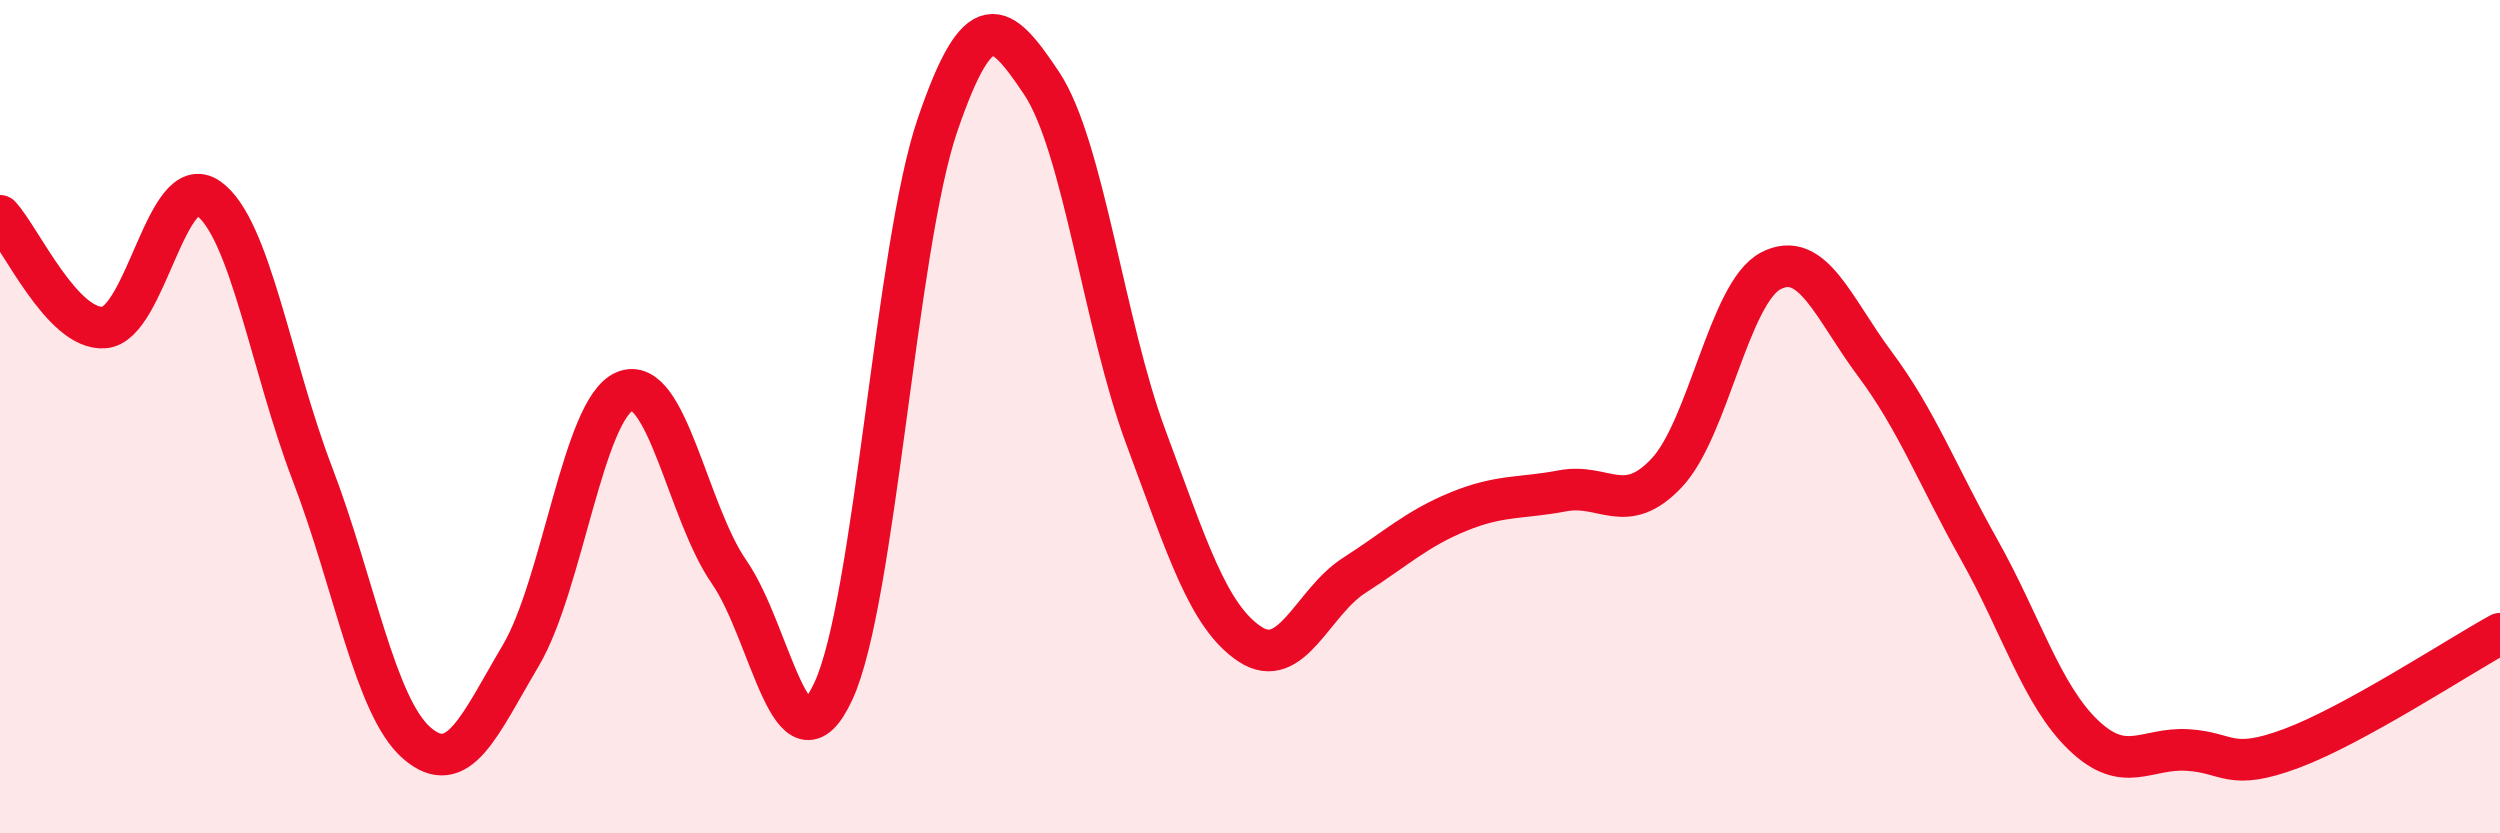 
    <svg width="60" height="20" viewBox="0 0 60 20" xmlns="http://www.w3.org/2000/svg">
      <path
        d="M 0,5.18 C 0.5,5.72 1.5,7.94 2.5,7.86 C 3.5,7.78 4,4.06 5,4.76 C 6,5.46 6.5,8.77 7.5,11.38 C 8.5,13.99 9,16.96 10,17.83 C 11,18.7 11.5,17.42 12.5,15.73 C 13.5,14.04 14,9.79 15,9.39 C 16,8.99 16.5,12.29 17.5,13.73 C 18.5,15.17 19,18.74 20,16.59 C 21,14.44 21.5,5.92 22.5,3 C 23.5,0.08 24,0.5 25,2 C 26,3.5 26.5,7.8 27.5,10.49 C 28.5,13.18 29,14.8 30,15.46 C 31,16.12 31.5,14.45 32.5,13.81 C 33.5,13.17 34,12.69 35,12.28 C 36,11.87 36.5,11.97 37.5,11.78 C 38.5,11.59 39,12.41 40,11.35 C 41,10.29 41.5,7.02 42.5,6.5 C 43.5,5.98 44,7.4 45,8.74 C 46,10.08 46.5,11.41 47.5,13.19 C 48.5,14.97 49,16.68 50,17.64 C 51,18.6 51.5,17.94 52.5,18 C 53.5,18.06 53.5,18.52 55,17.96 C 56.5,17.4 59,15.76 60,15.21L60 20L0 20Z"
        fill="#EB0A25"
        opacity="0.1"
        stroke-linecap="round"
        stroke-linejoin="round"
      />
      <path
        d="M 0,5.18 C 0.5,5.72 1.5,7.94 2.5,7.86 C 3.5,7.78 4,4.06 5,4.76 C 6,5.46 6.5,8.77 7.5,11.38 C 8.5,13.99 9,16.96 10,17.83 C 11,18.7 11.5,17.42 12.5,15.73 C 13.5,14.04 14,9.79 15,9.39 C 16,8.99 16.5,12.29 17.5,13.73 C 18.5,15.17 19,18.74 20,16.59 C 21,14.44 21.5,5.92 22.5,3 C 23.5,0.08 24,0.5 25,2 C 26,3.5 26.5,7.8 27.5,10.49 C 28.5,13.18 29,14.8 30,15.46 C 31,16.12 31.5,14.45 32.5,13.81 C 33.5,13.17 34,12.69 35,12.28 C 36,11.87 36.5,11.97 37.5,11.78 C 38.5,11.59 39,12.41 40,11.35 C 41,10.29 41.5,7.02 42.5,6.5 C 43.5,5.98 44,7.4 45,8.74 C 46,10.08 46.5,11.41 47.5,13.19 C 48.5,14.97 49,16.68 50,17.64 C 51,18.6 51.5,17.94 52.5,18 C 53.5,18.06 53.5,18.52 55,17.96 C 56.5,17.4 59,15.76 60,15.21"
        stroke="#EB0A25"
        stroke-width="1"
        fill="none"
        stroke-linecap="round"
        stroke-linejoin="round"
      />
    </svg>
  